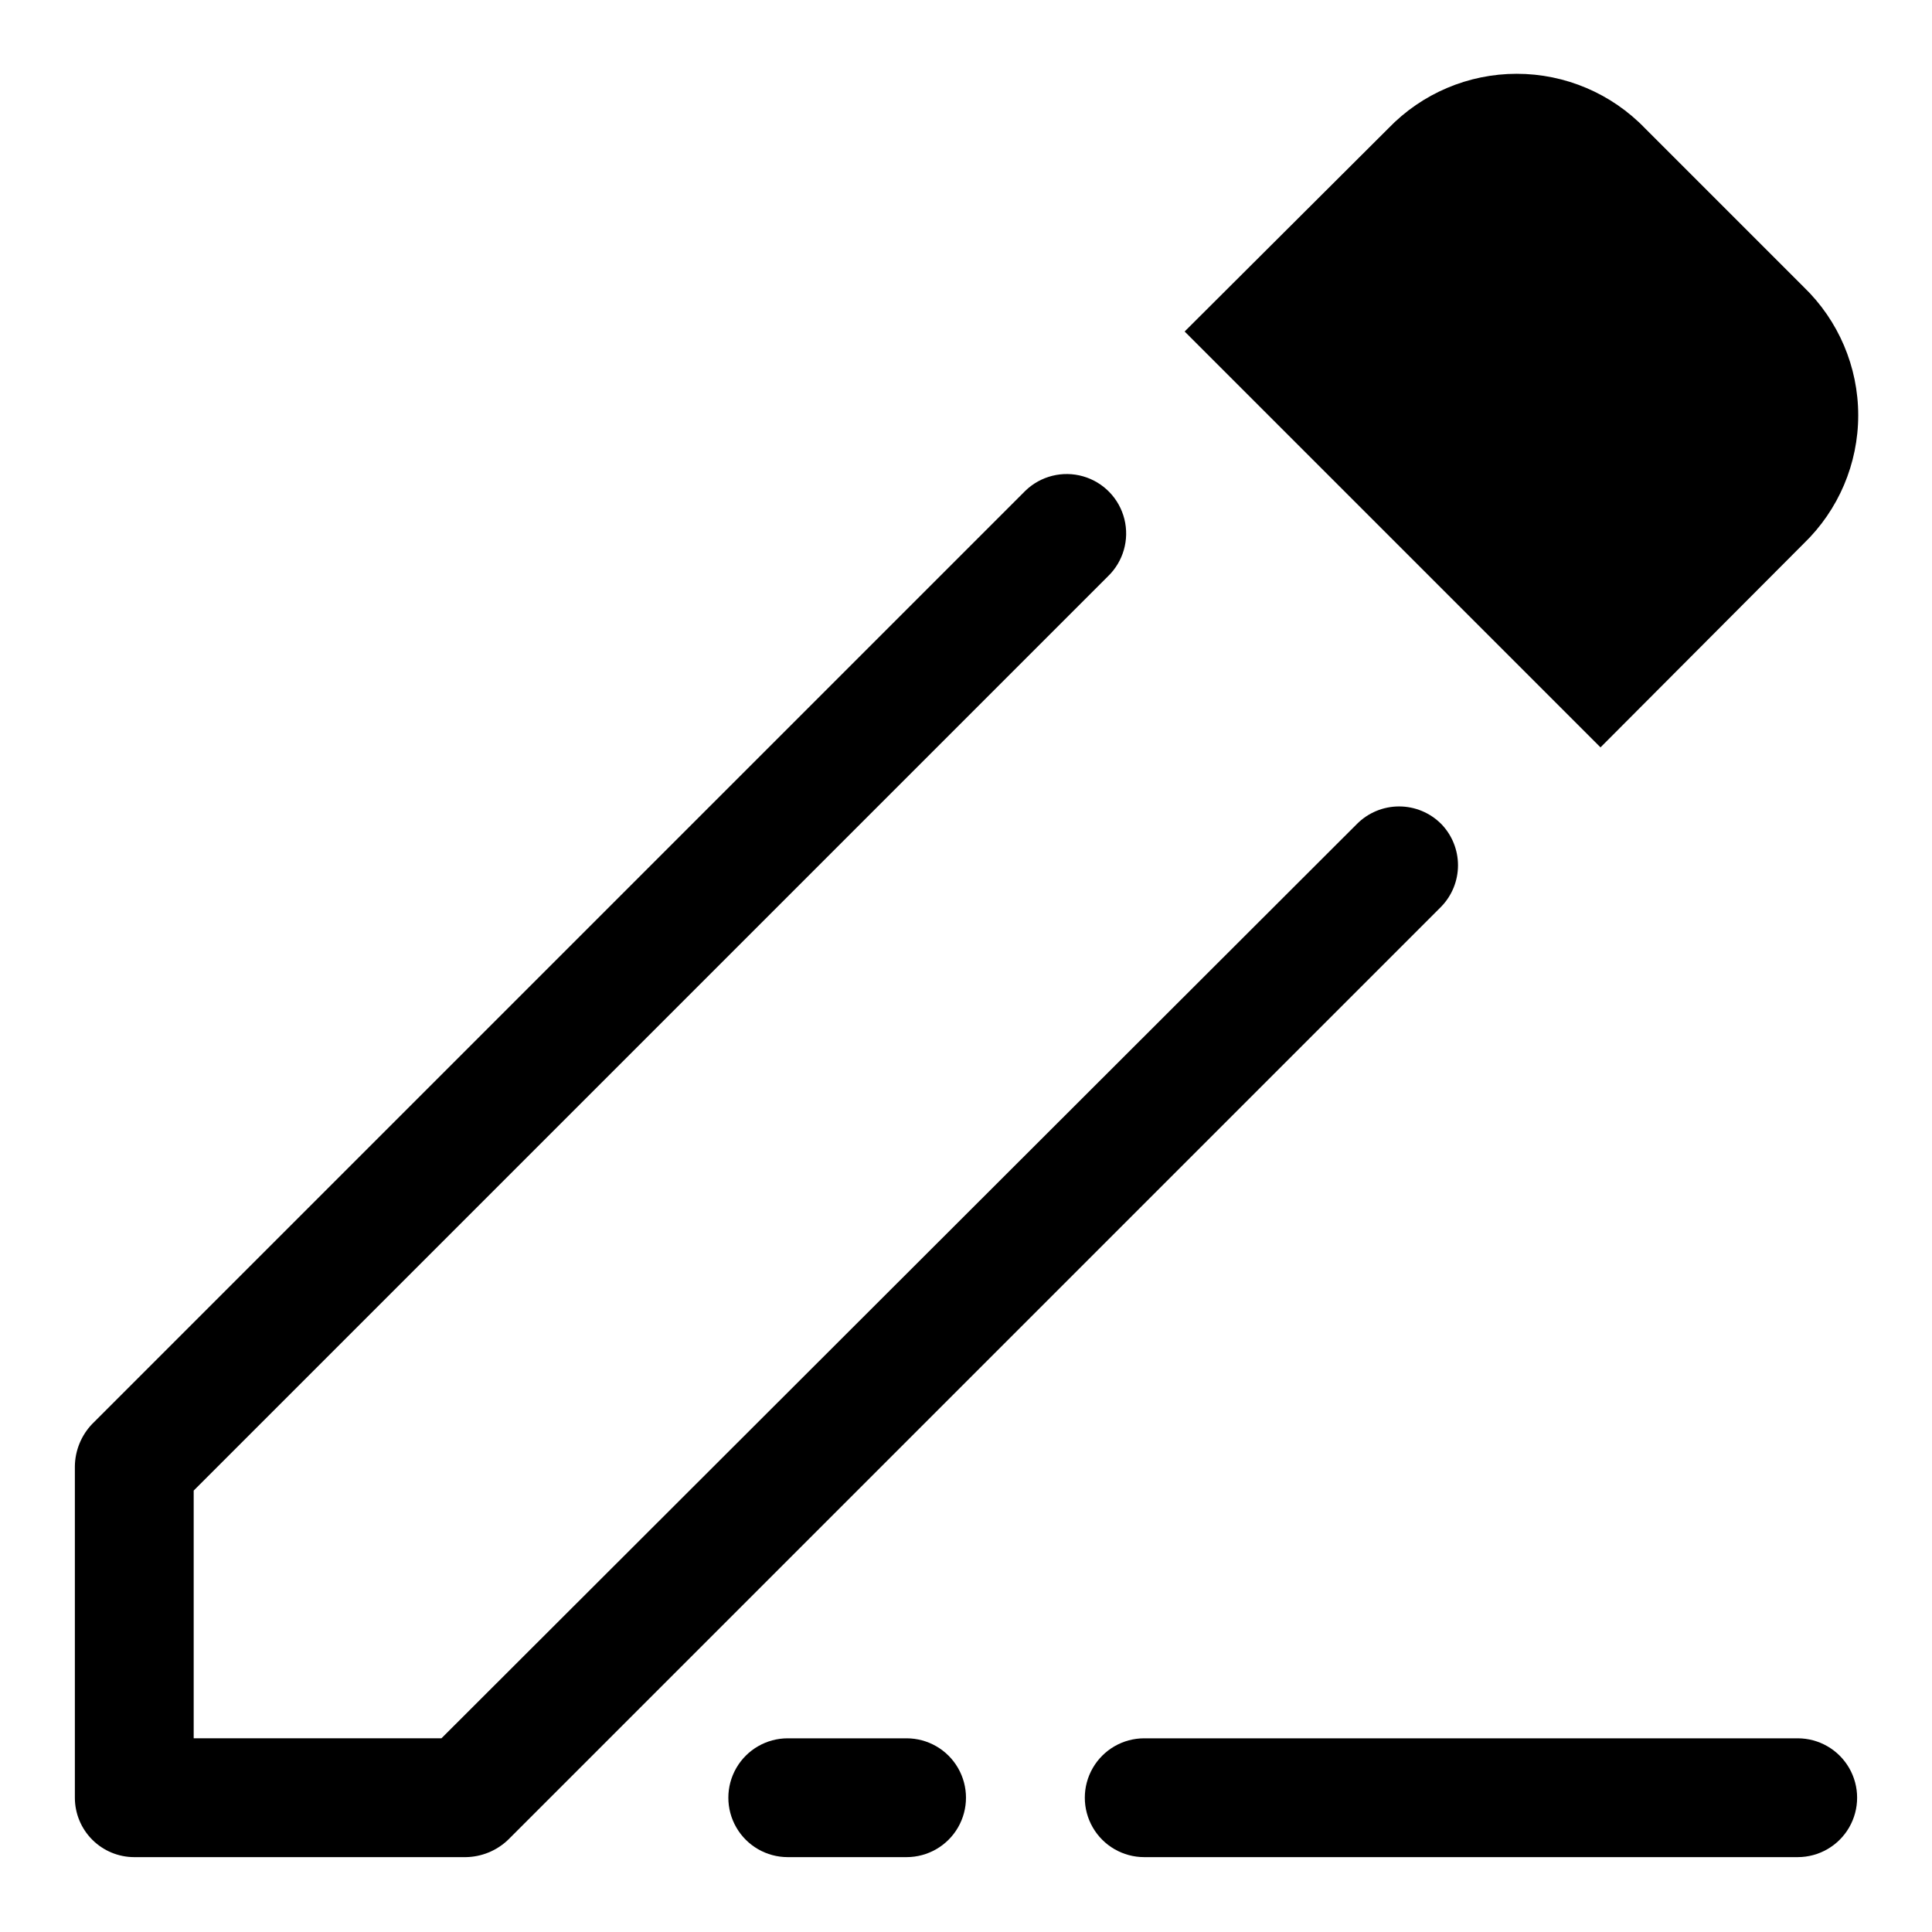 <?xml version="1.0" encoding="UTF-8"?>
<!-- Uploaded to: ICON Repo, www.iconrepo.com, Generator: ICON Repo Mixer Tools -->
<svg fill="#000000" width="800px" height="800px" version="1.1" viewBox="144 144 512 512" xmlns="http://www.w3.org/2000/svg">
 <g>
  <path d="m525.95 362.37c-2.953-2.981-6.981-4.656-11.176-4.656-4.199 0-8.223 1.676-11.18 4.656l-242.61 242.3h-65.656v-65.652l242.3-242.3c4.051-3.91 5.707-9.684 4.348-15.145-1.359-5.461-5.531-9.785-10.941-11.336-5.41-1.555-11.238-0.102-15.289 3.809l-247.34 247.34c-2.875 3.016-4.508 7.008-4.566 11.176v87.852c0 4.176 1.66 8.18 4.613 11.133s6.957 4.613 11.133 4.613h87.852c4.168-0.059 8.16-1.691 11.18-4.566l247.34-247.34c2.84-2.934 4.426-6.859 4.426-10.941s-1.586-8.008-4.426-10.941z"/>
  <path d="m620.41 604.67h-173.18c-5.625 0-10.82 3-13.633 7.871-2.812 4.871-2.812 10.871 0 15.746 2.812 4.871 8.008 7.871 13.633 7.871h173.18c5.625 0 10.824-3 13.637-7.871 2.812-4.875 2.812-10.875 0-15.746-2.812-4.871-8.012-7.871-13.637-7.871z"/>
  <path d="m384.25 604.67h-31.488c-5.625 0-10.82 3-13.633 7.871-2.812 4.871-2.812 10.871 0 15.746 2.812 4.871 8.008 7.871 13.633 7.871h31.488c5.625 0 10.824-3 13.637-7.871 2.812-4.875 2.812-10.875 0-15.746-2.812-4.871-8.012-7.871-13.637-7.871z"/>
  <path d="m621.99 288.06c9.238-8.902 14.457-21.18 14.457-34.008s-5.219-25.105-14.457-34.008l-42.035-42.035c-8.902-9.238-21.18-14.453-34.008-14.453-12.828 0-25.105 5.215-34.008 14.453l-54 53.844 110.21 110.21z"/>
 </g>
</svg>